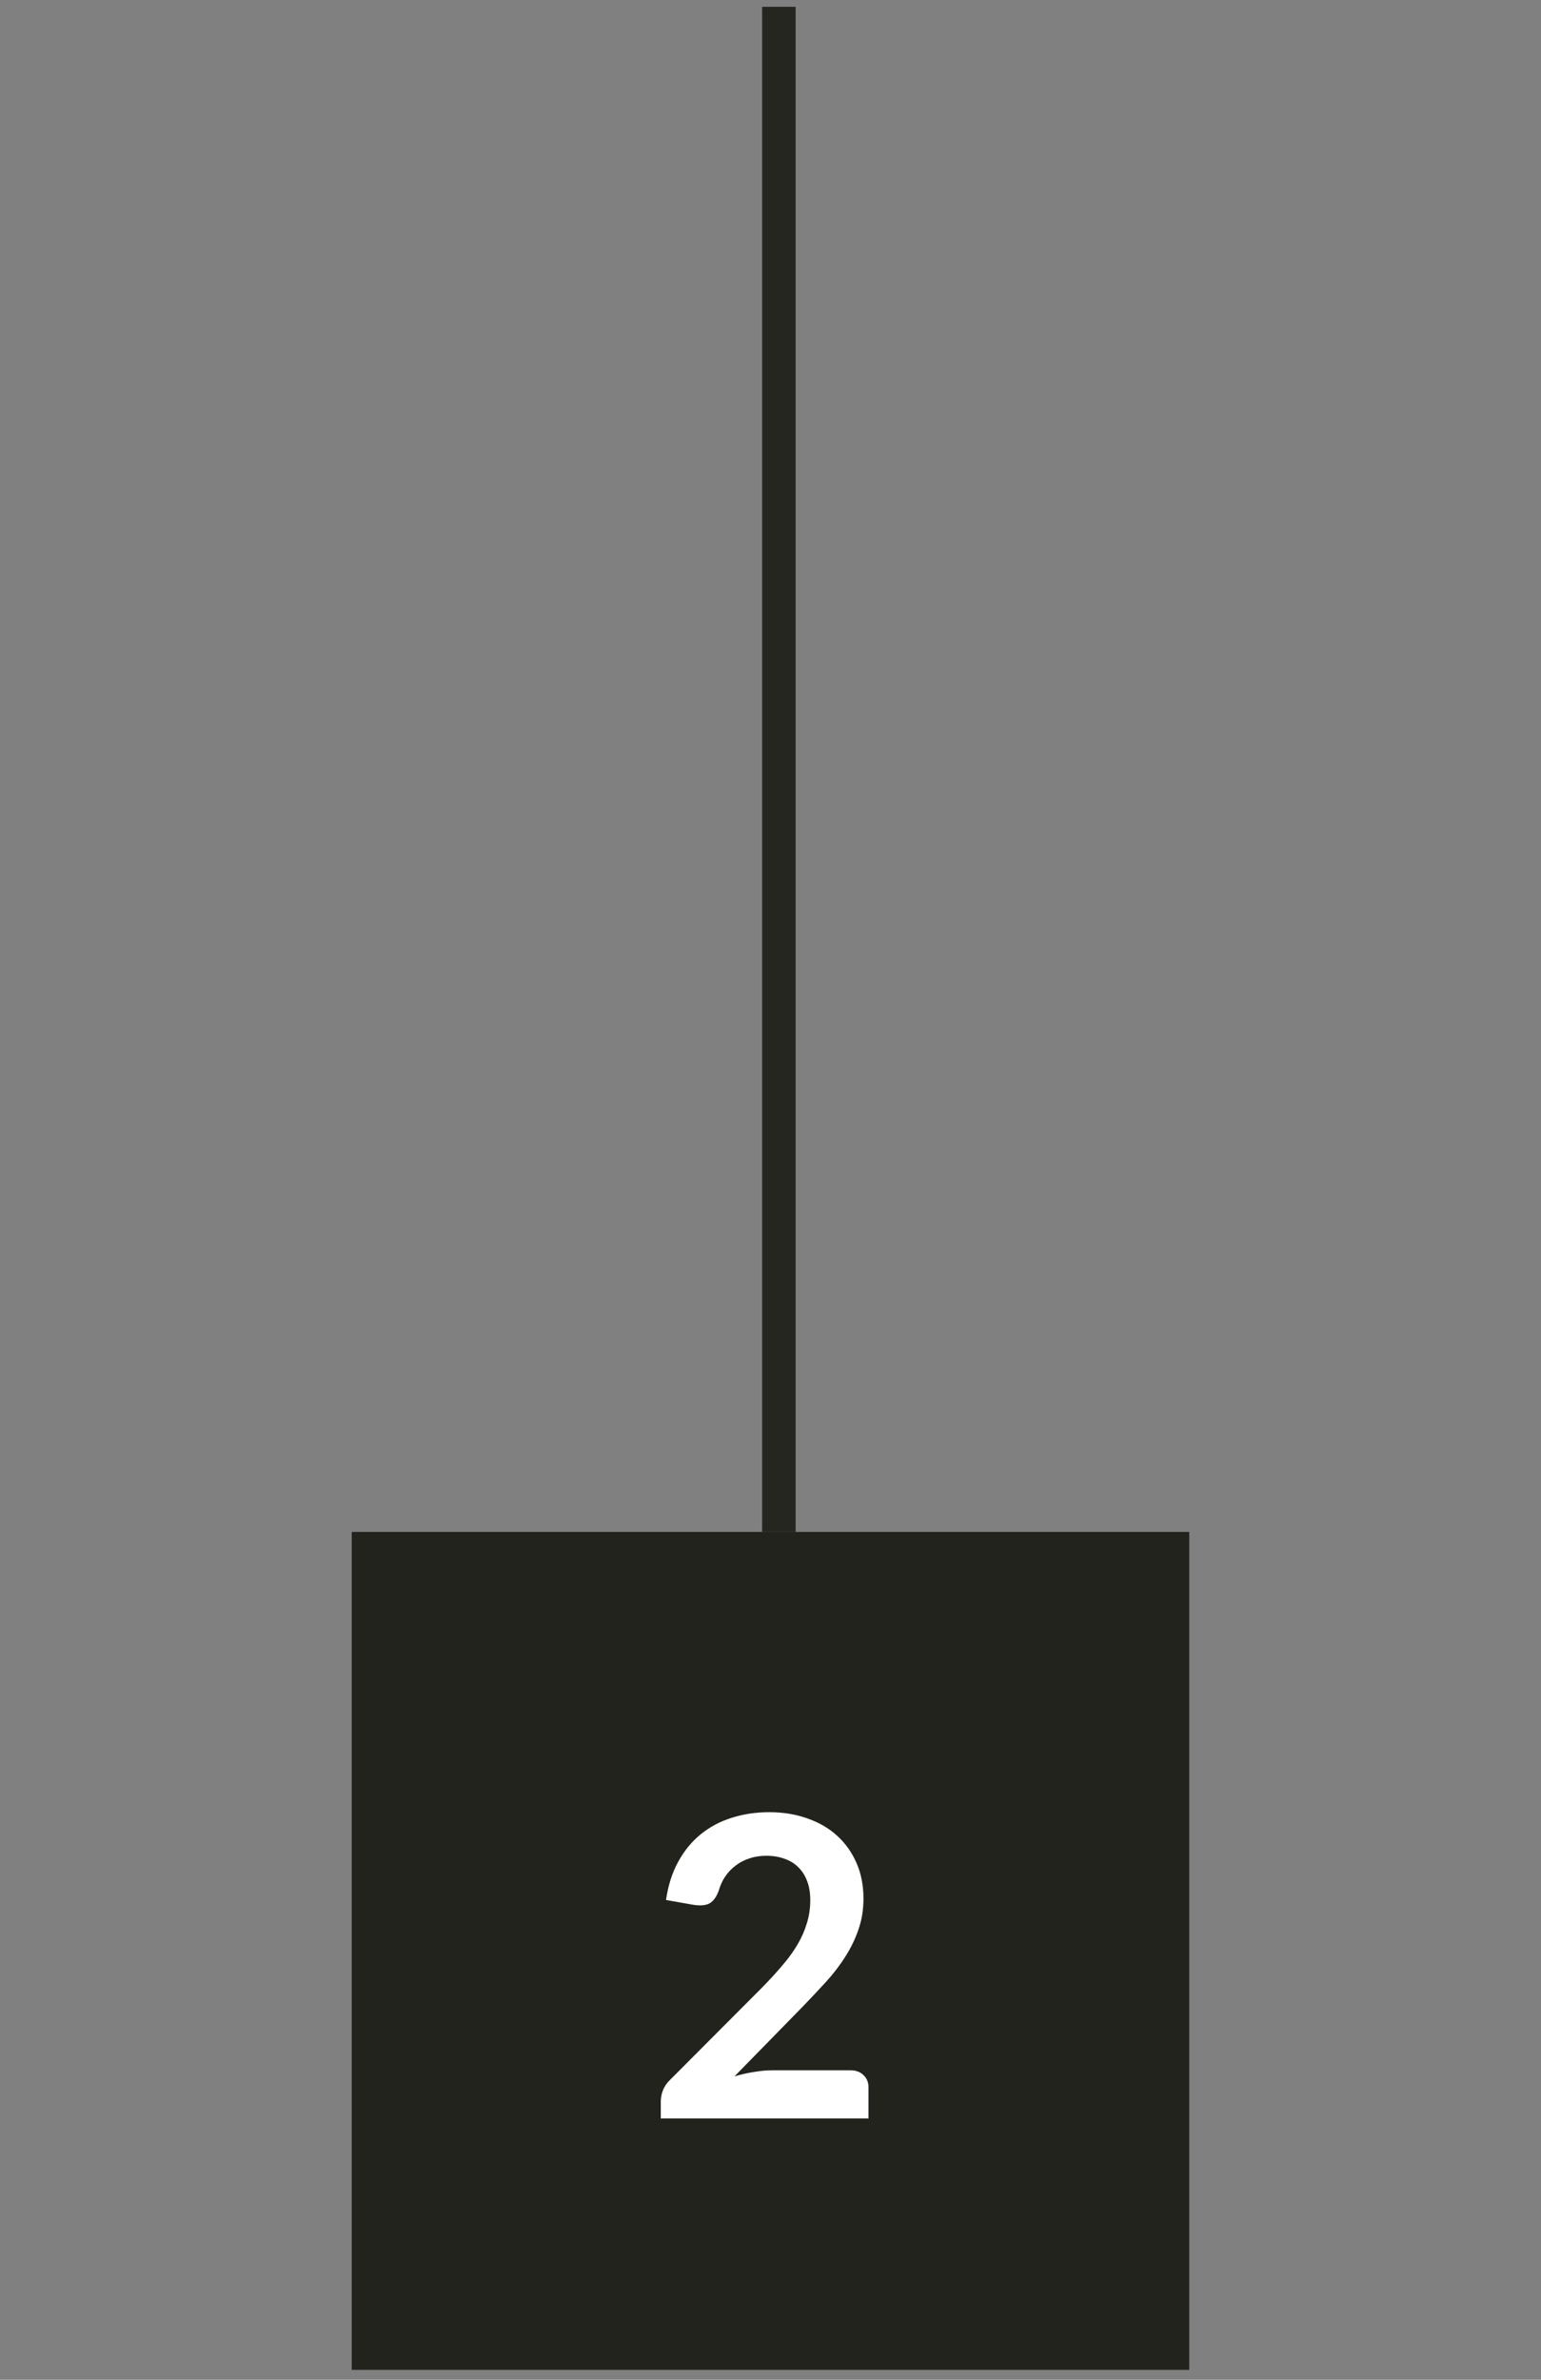<svg xmlns="http://www.w3.org/2000/svg" width="92" height="142" viewBox="0 0 92 142" fill="none"><rect x="0" y="0" width="92" height="142" fill="#808080" stroke="none"/><path d="M46.5 91.406L46.5 0.406" stroke="#252620" stroke-width="2"></path><rect width="50" height="50" transform="translate(21 91.406)" fill="#252620"></rect><rect width="50" height="50" transform="translate(21 91.406)" fill="black" fill-opacity="0.07"></rect><path d="M50.763 123.531C51.096 123.531 51.358 123.627 51.55 123.819C51.75 124.002 51.85 124.248 51.85 124.556V126.406H39.45V125.381C39.45 125.173 39.492 124.956 39.575 124.731C39.667 124.498 39.808 124.29 40 124.106L45.487 118.606C45.946 118.14 46.354 117.694 46.712 117.269C47.079 116.844 47.383 116.423 47.625 116.006C47.867 115.59 48.05 115.169 48.175 114.744C48.308 114.31 48.375 113.856 48.375 113.381C48.375 112.948 48.312 112.569 48.188 112.244C48.062 111.91 47.883 111.631 47.65 111.406C47.425 111.181 47.15 111.015 46.825 110.906C46.508 110.79 46.15 110.731 45.75 110.731C45.383 110.731 45.042 110.785 44.725 110.894C44.417 110.994 44.142 111.14 43.9 111.331C43.658 111.515 43.454 111.731 43.288 111.981C43.121 112.231 42.996 112.506 42.913 112.806C42.771 113.19 42.587 113.444 42.362 113.569C42.138 113.694 41.812 113.723 41.388 113.656L39.763 113.369C39.888 112.502 40.129 111.744 40.487 111.094C40.846 110.435 41.292 109.89 41.825 109.456C42.367 109.015 42.983 108.685 43.675 108.469C44.375 108.244 45.125 108.131 45.925 108.131C46.758 108.131 47.521 108.256 48.212 108.506C48.904 108.748 49.496 109.094 49.987 109.544C50.479 109.994 50.862 110.535 51.138 111.169C51.413 111.802 51.55 112.506 51.55 113.281C51.55 113.948 51.45 114.565 51.25 115.131C51.058 115.698 50.796 116.24 50.462 116.756C50.138 117.273 49.754 117.773 49.312 118.256C48.871 118.74 48.408 119.231 47.925 119.731L43.85 123.894C44.242 123.777 44.629 123.69 45.013 123.631C45.404 123.565 45.775 123.531 46.125 123.531H50.763Z" fill="white"></path></svg>